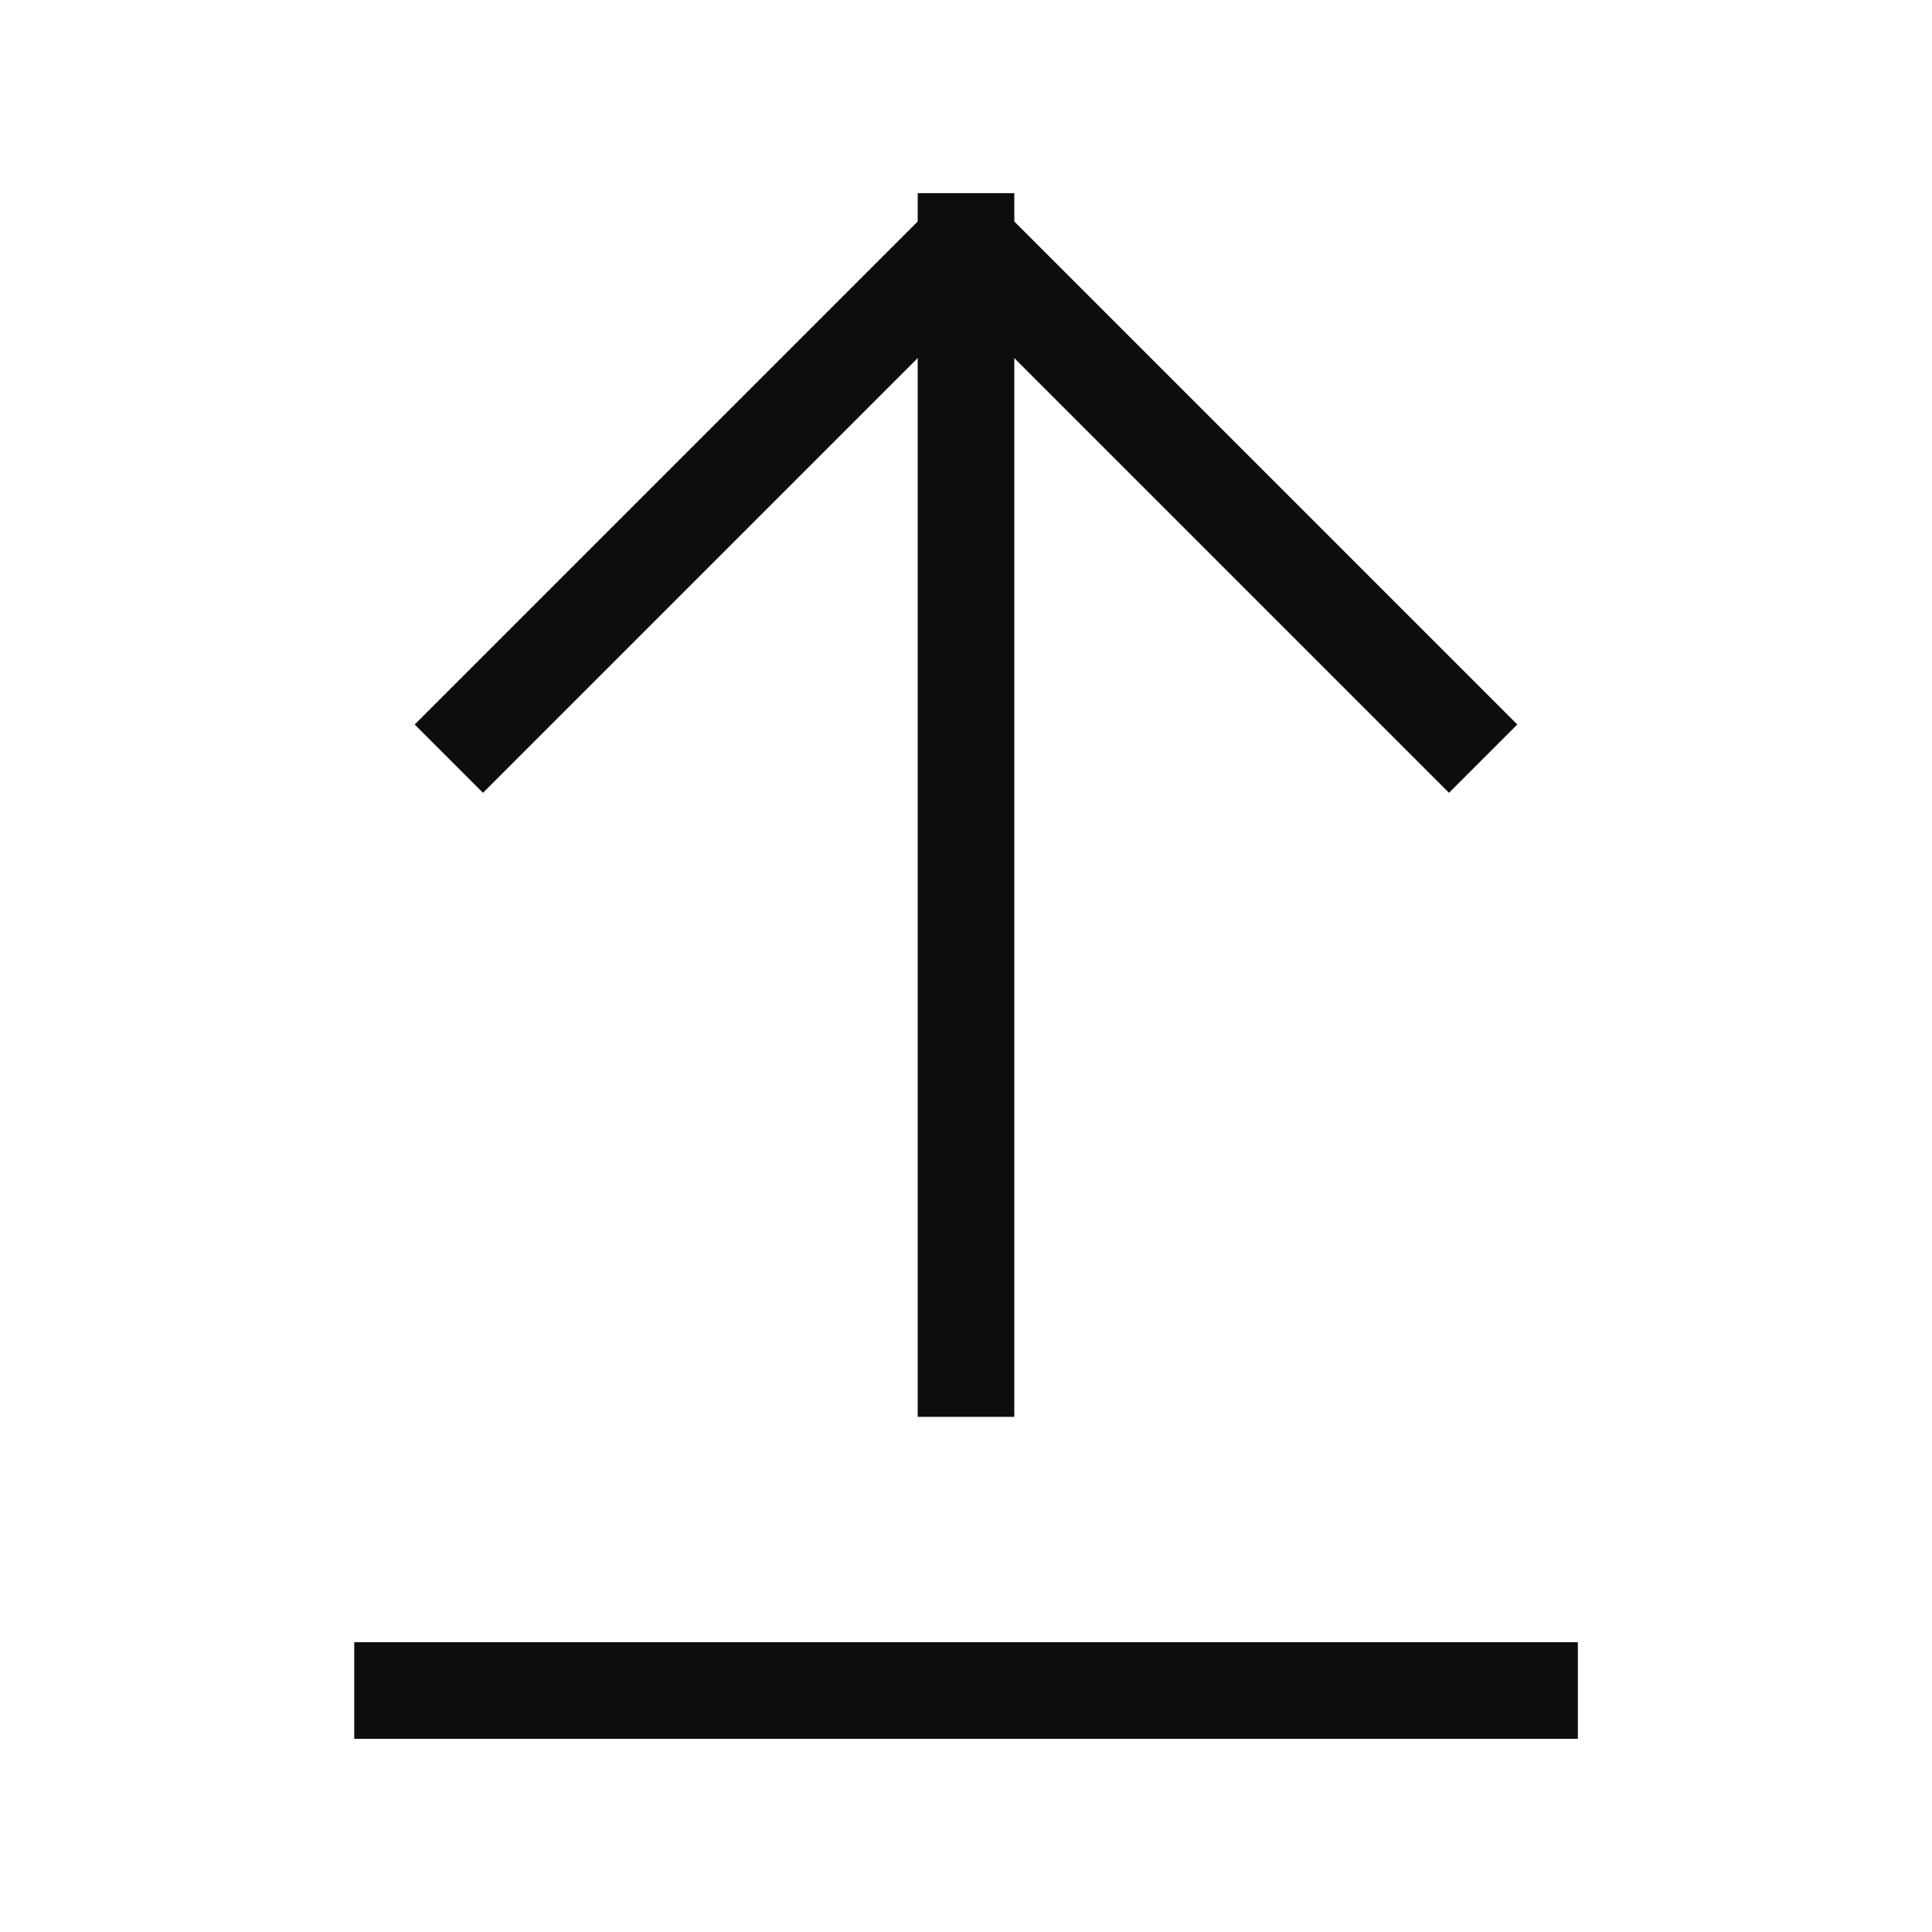 <svg width="20" height="20" viewBox="0 0 20 20" fill="none" xmlns="http://www.w3.org/2000/svg">
<path d="M15 7.5L10 2.5L5 7.5" stroke="#0D0D0D" stroke-linecap="square" stroke-linejoin="round"/>
<path d="M10 2.5V14.167" stroke="#0D0D0D" stroke-linecap="square" stroke-linejoin="round"/>
<path d="M4.167 17.5H15.834" stroke="#0D0D0D" stroke-linecap="square" stroke-linejoin="round"/>
</svg>
